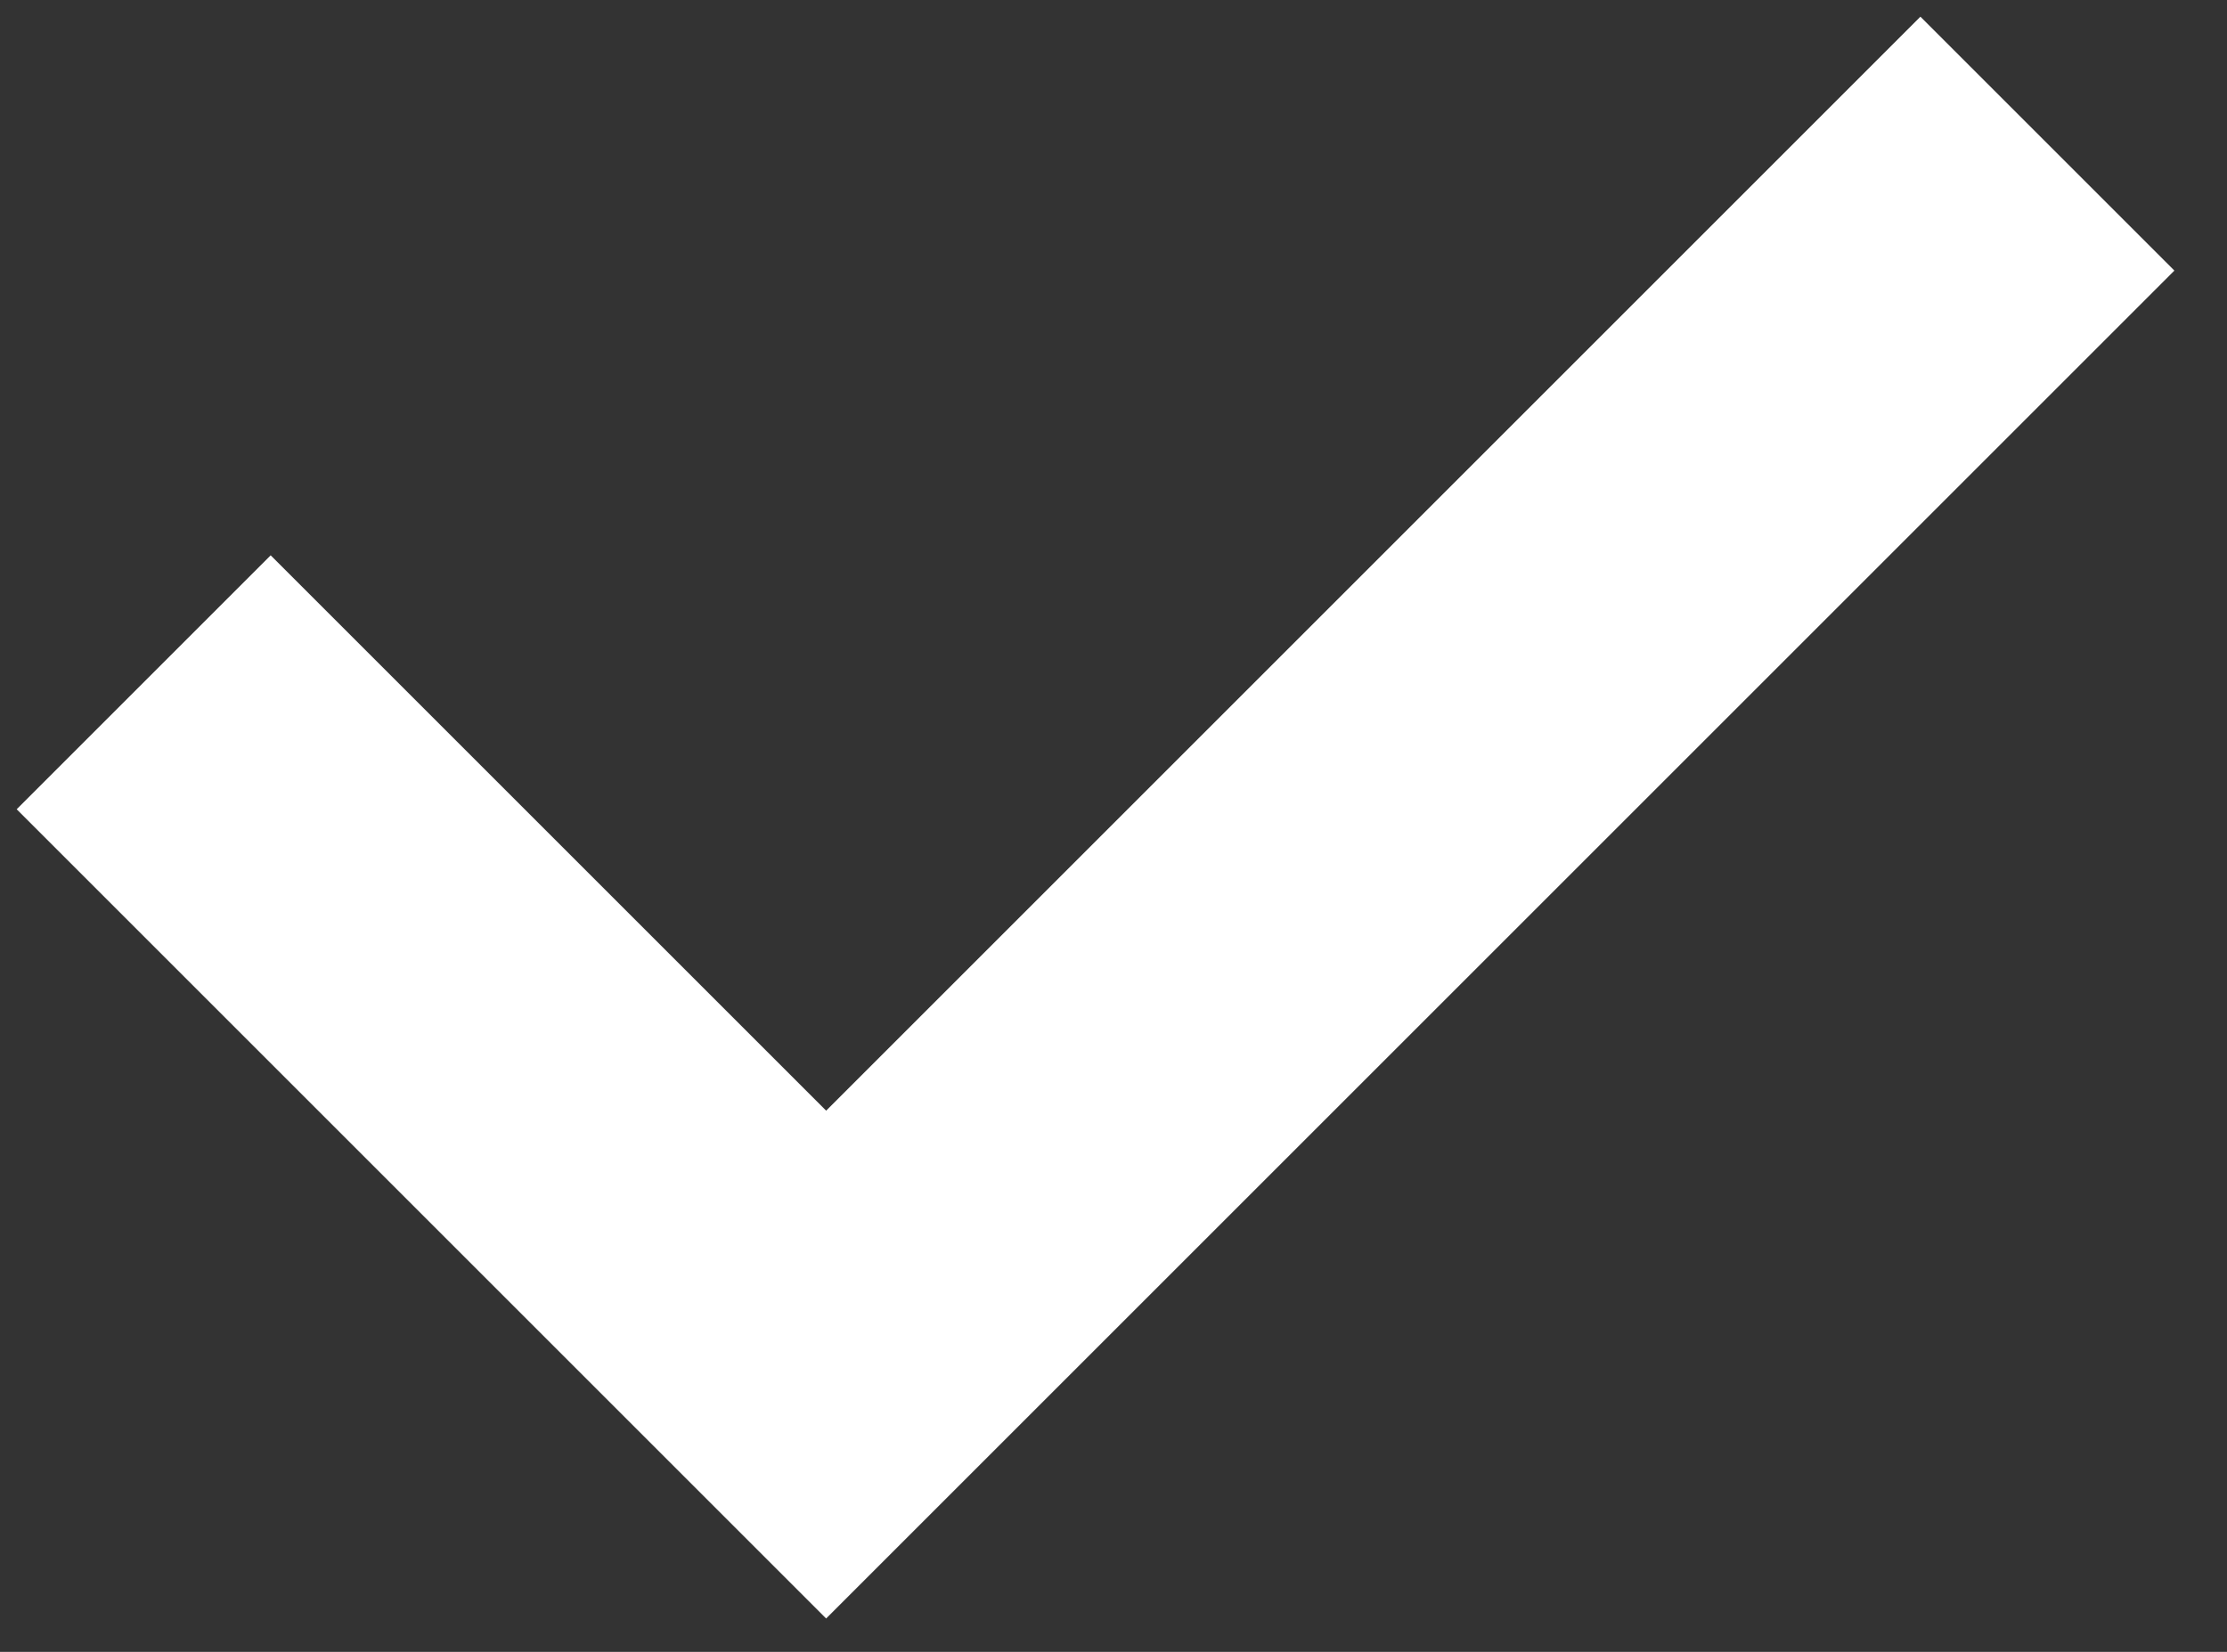 <?xml version="1.0" encoding="UTF-8"?> <svg xmlns="http://www.w3.org/2000/svg" width="31" height="23" viewBox="0 0 31 23" fill="none"><rect x="0" y="0" width="31" height="23" fill="#333333" stroke="none"/><path d="M2 9.5L11.5 19L28.5 2" stroke="white" stroke-width="5"></path></svg> 